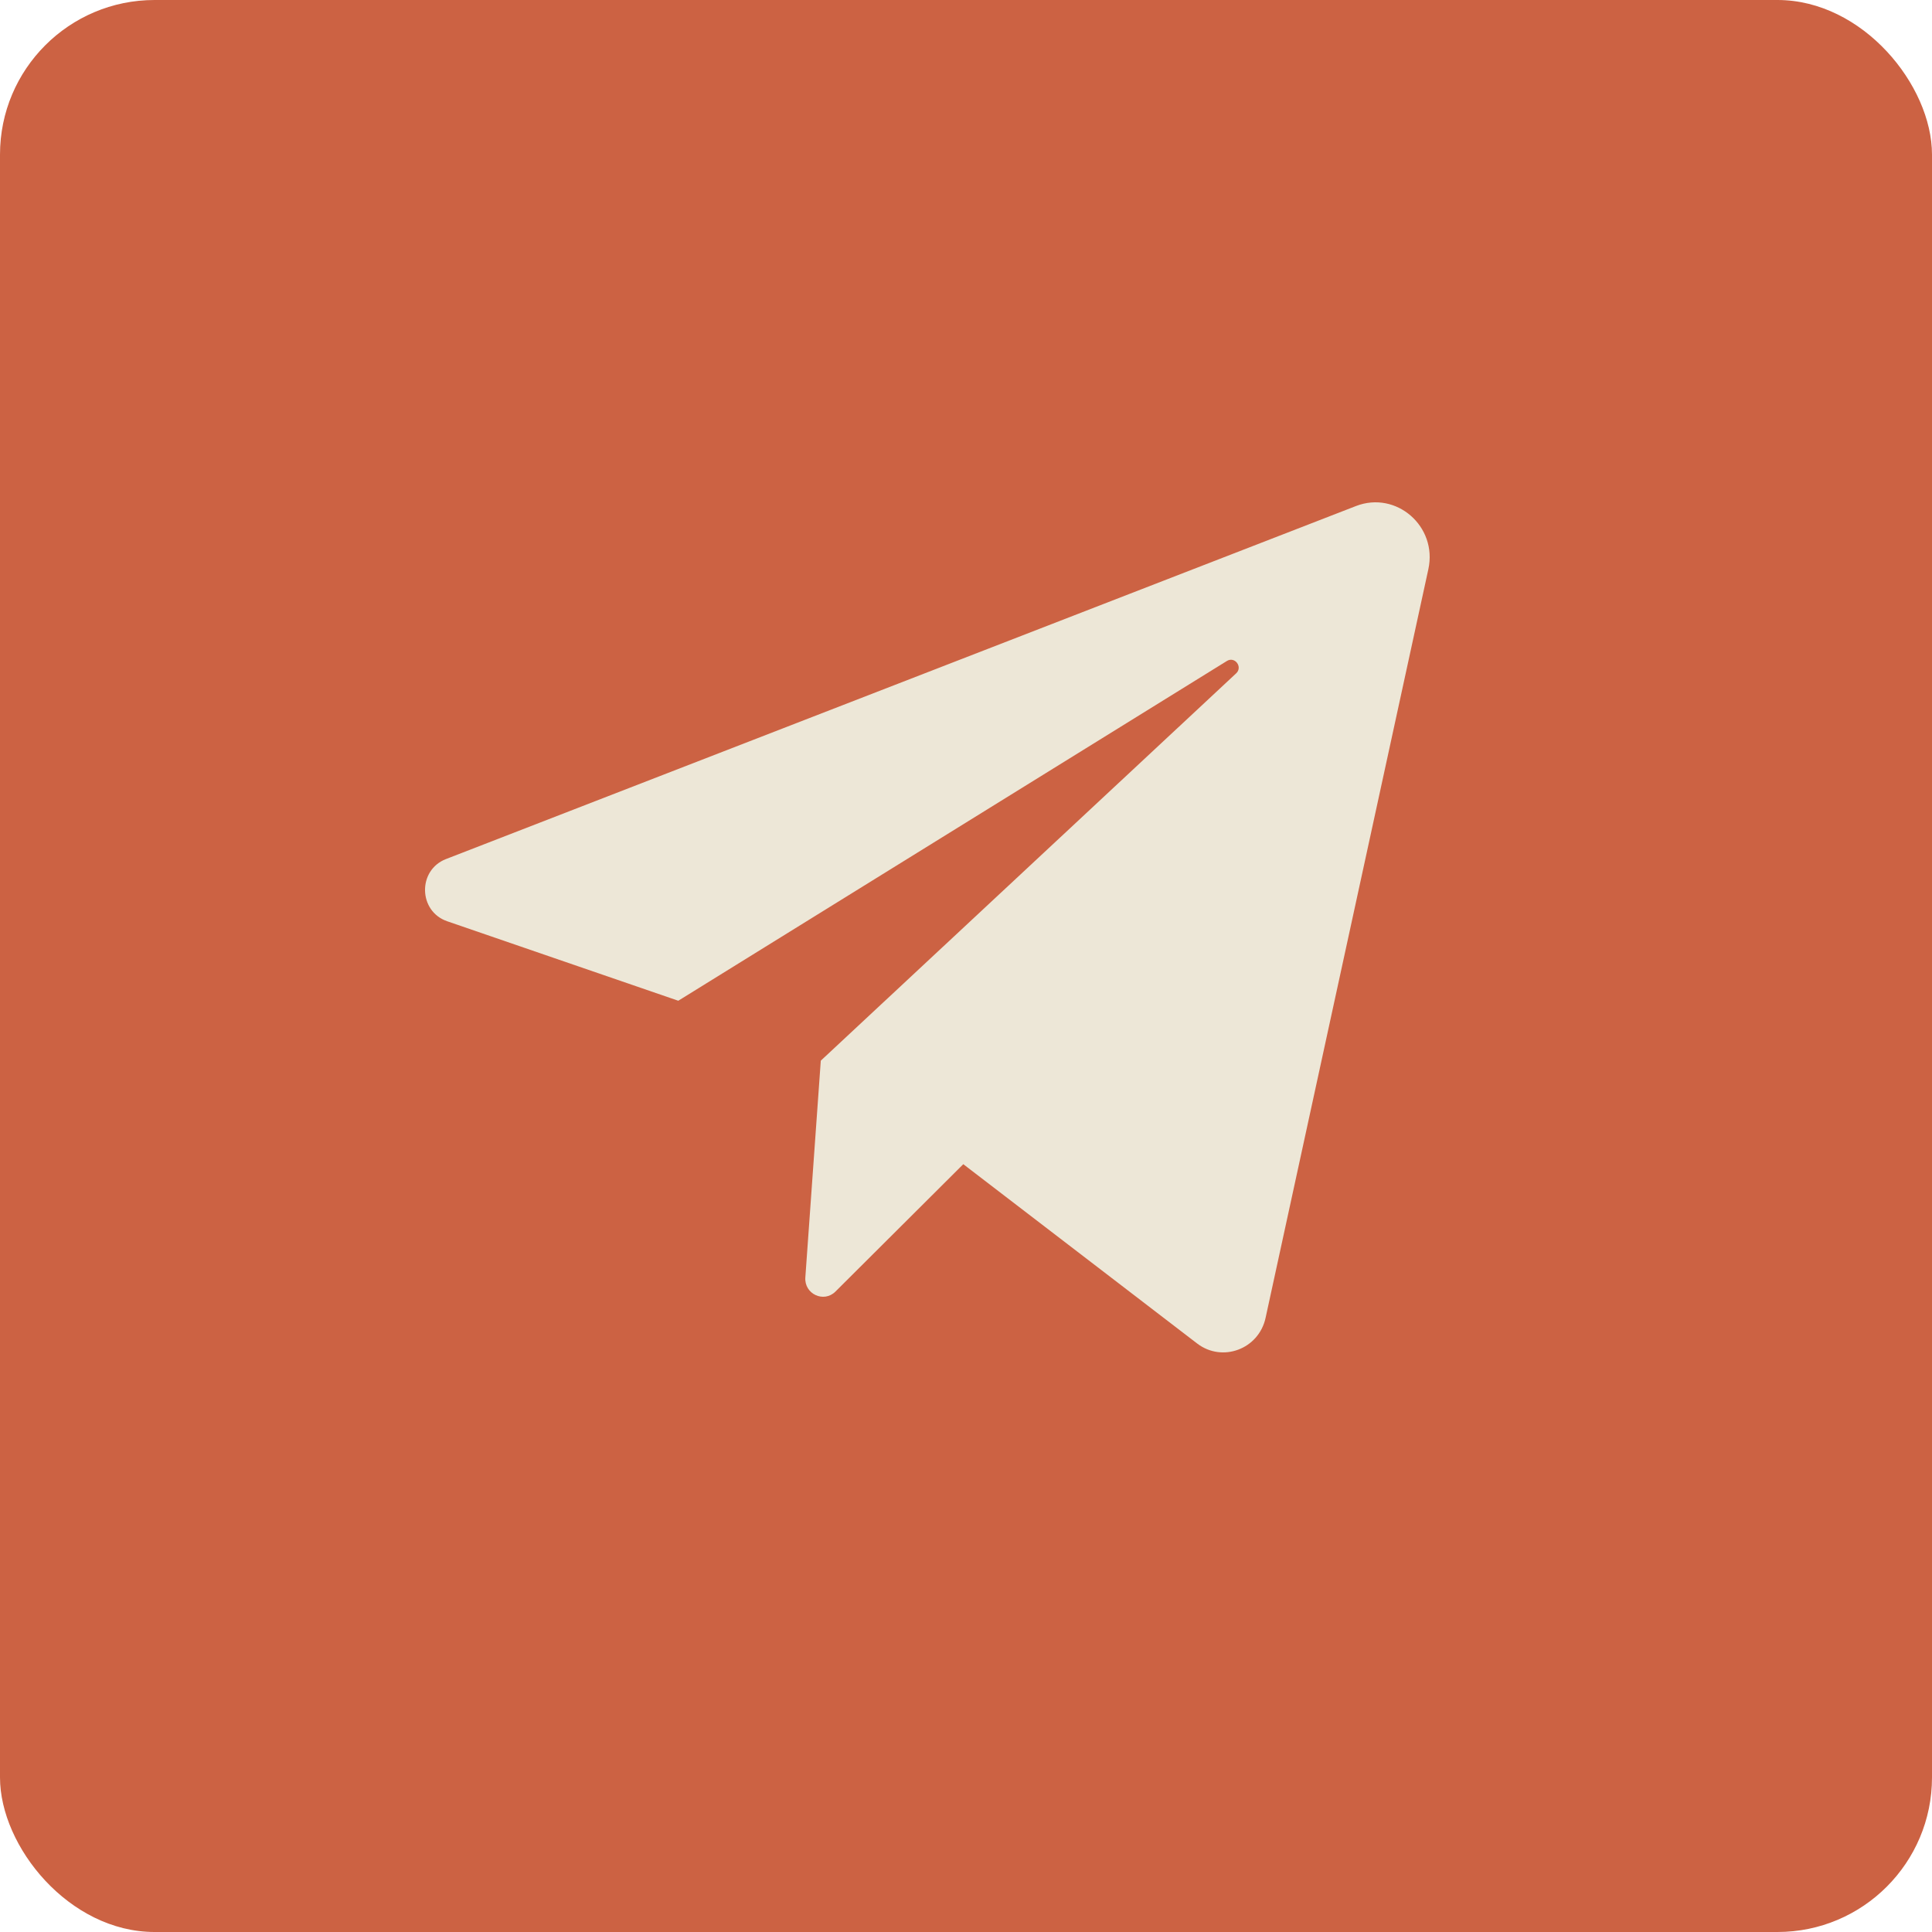 <?xml version="1.0" encoding="UTF-8"?> <svg xmlns="http://www.w3.org/2000/svg" width="50" height="50" viewBox="0 0 50 50" fill="none"> <rect width="50" height="50" rx="4" fill="#CC6243"></rect> <path d="M11.573 23.842L17.554 25.899L31.752 17.106C31.958 16.979 32.169 17.262 31.991 17.427L21.242 27.45L20.842 33.061C20.812 33.488 21.319 33.726 21.621 33.426L24.93 30.129L30.981 34.769C31.633 35.269 32.577 34.916 32.753 34.107L36.966 14.73C37.206 13.624 36.137 12.692 35.093 13.096L11.543 22.232C10.804 22.518 10.824 23.584 11.573 23.842Z" fill="#EDE7D7"></path> </svg> 